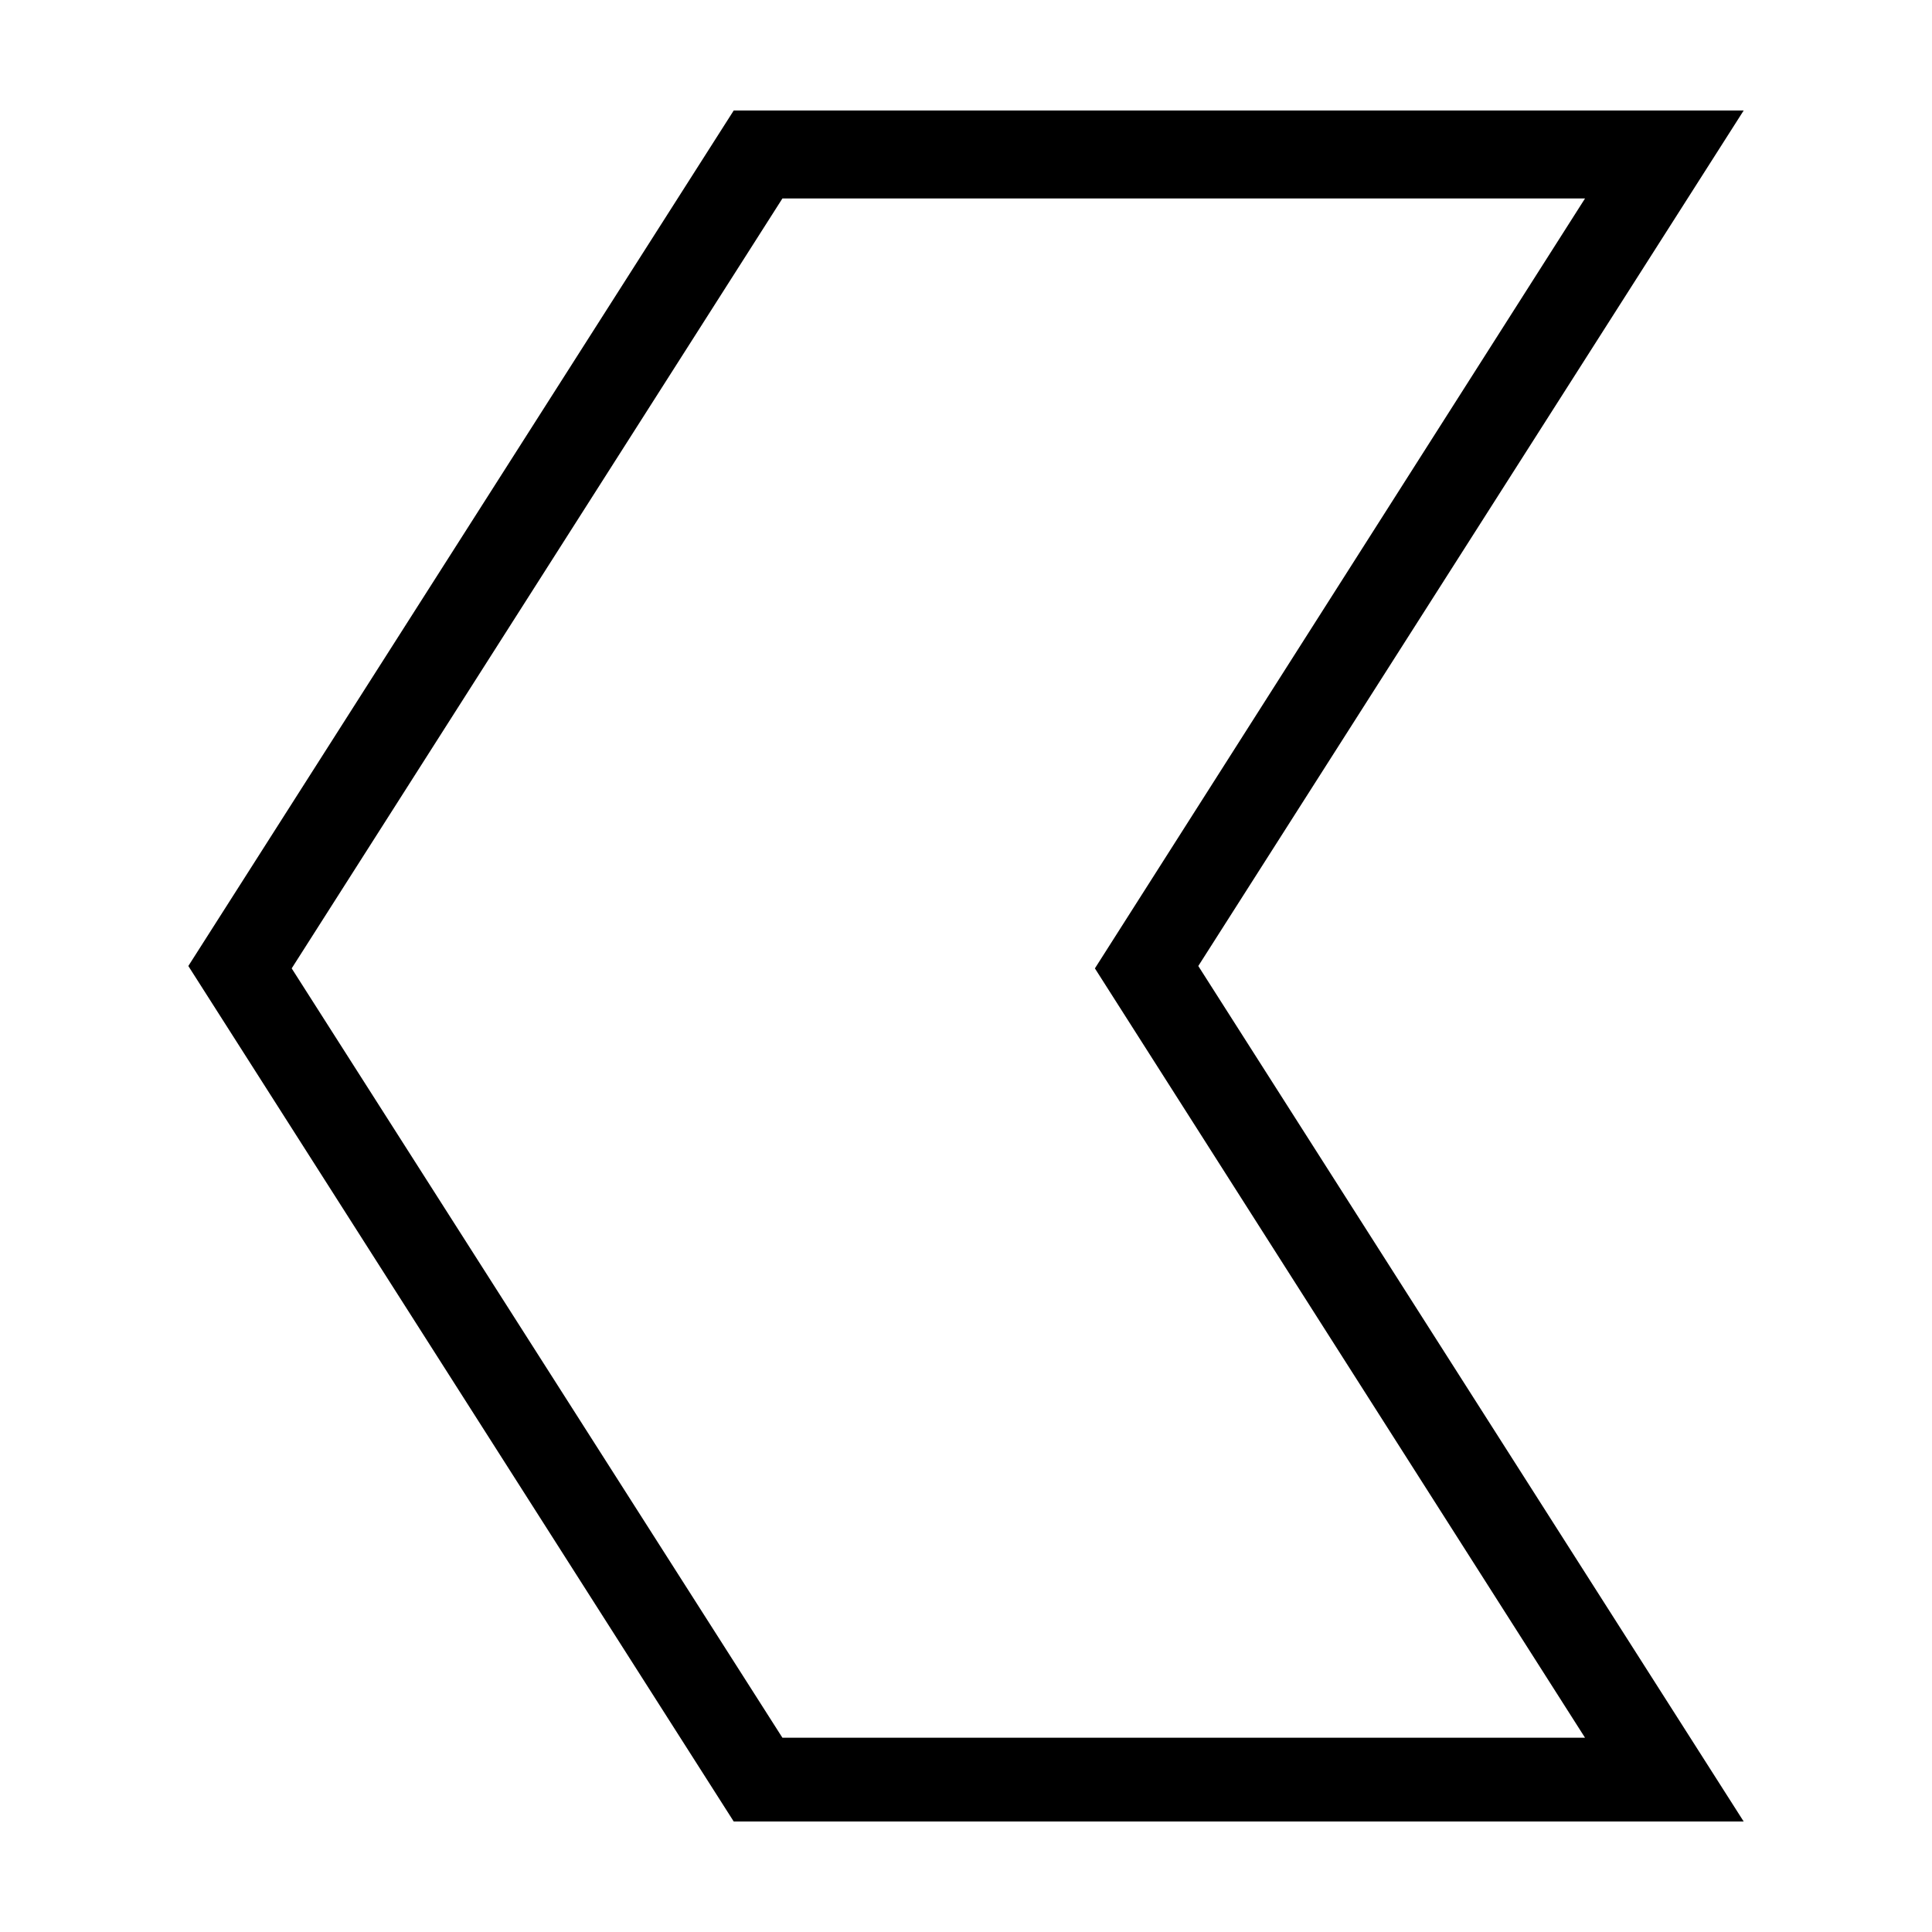 <?xml version="1.0" encoding="UTF-8"?>
<!-- Uploaded to: ICON Repo, www.svgrepo.com, Generator: ICON Repo Mixer Tools -->
<svg fill="#000000" width="800px" height="800px" version="1.1" viewBox="144 144 512 512" xmlns="http://www.w3.org/2000/svg">
 <path d="m338.44 173.29-144.53 226.71 144.53 226.71h267.65l-144.53-226.71 144.53-226.71zm12.91 23.301h212.7l-129.89 204.04 129.89 203.89h-212.7l-130.05-203.89z"/>
</svg>